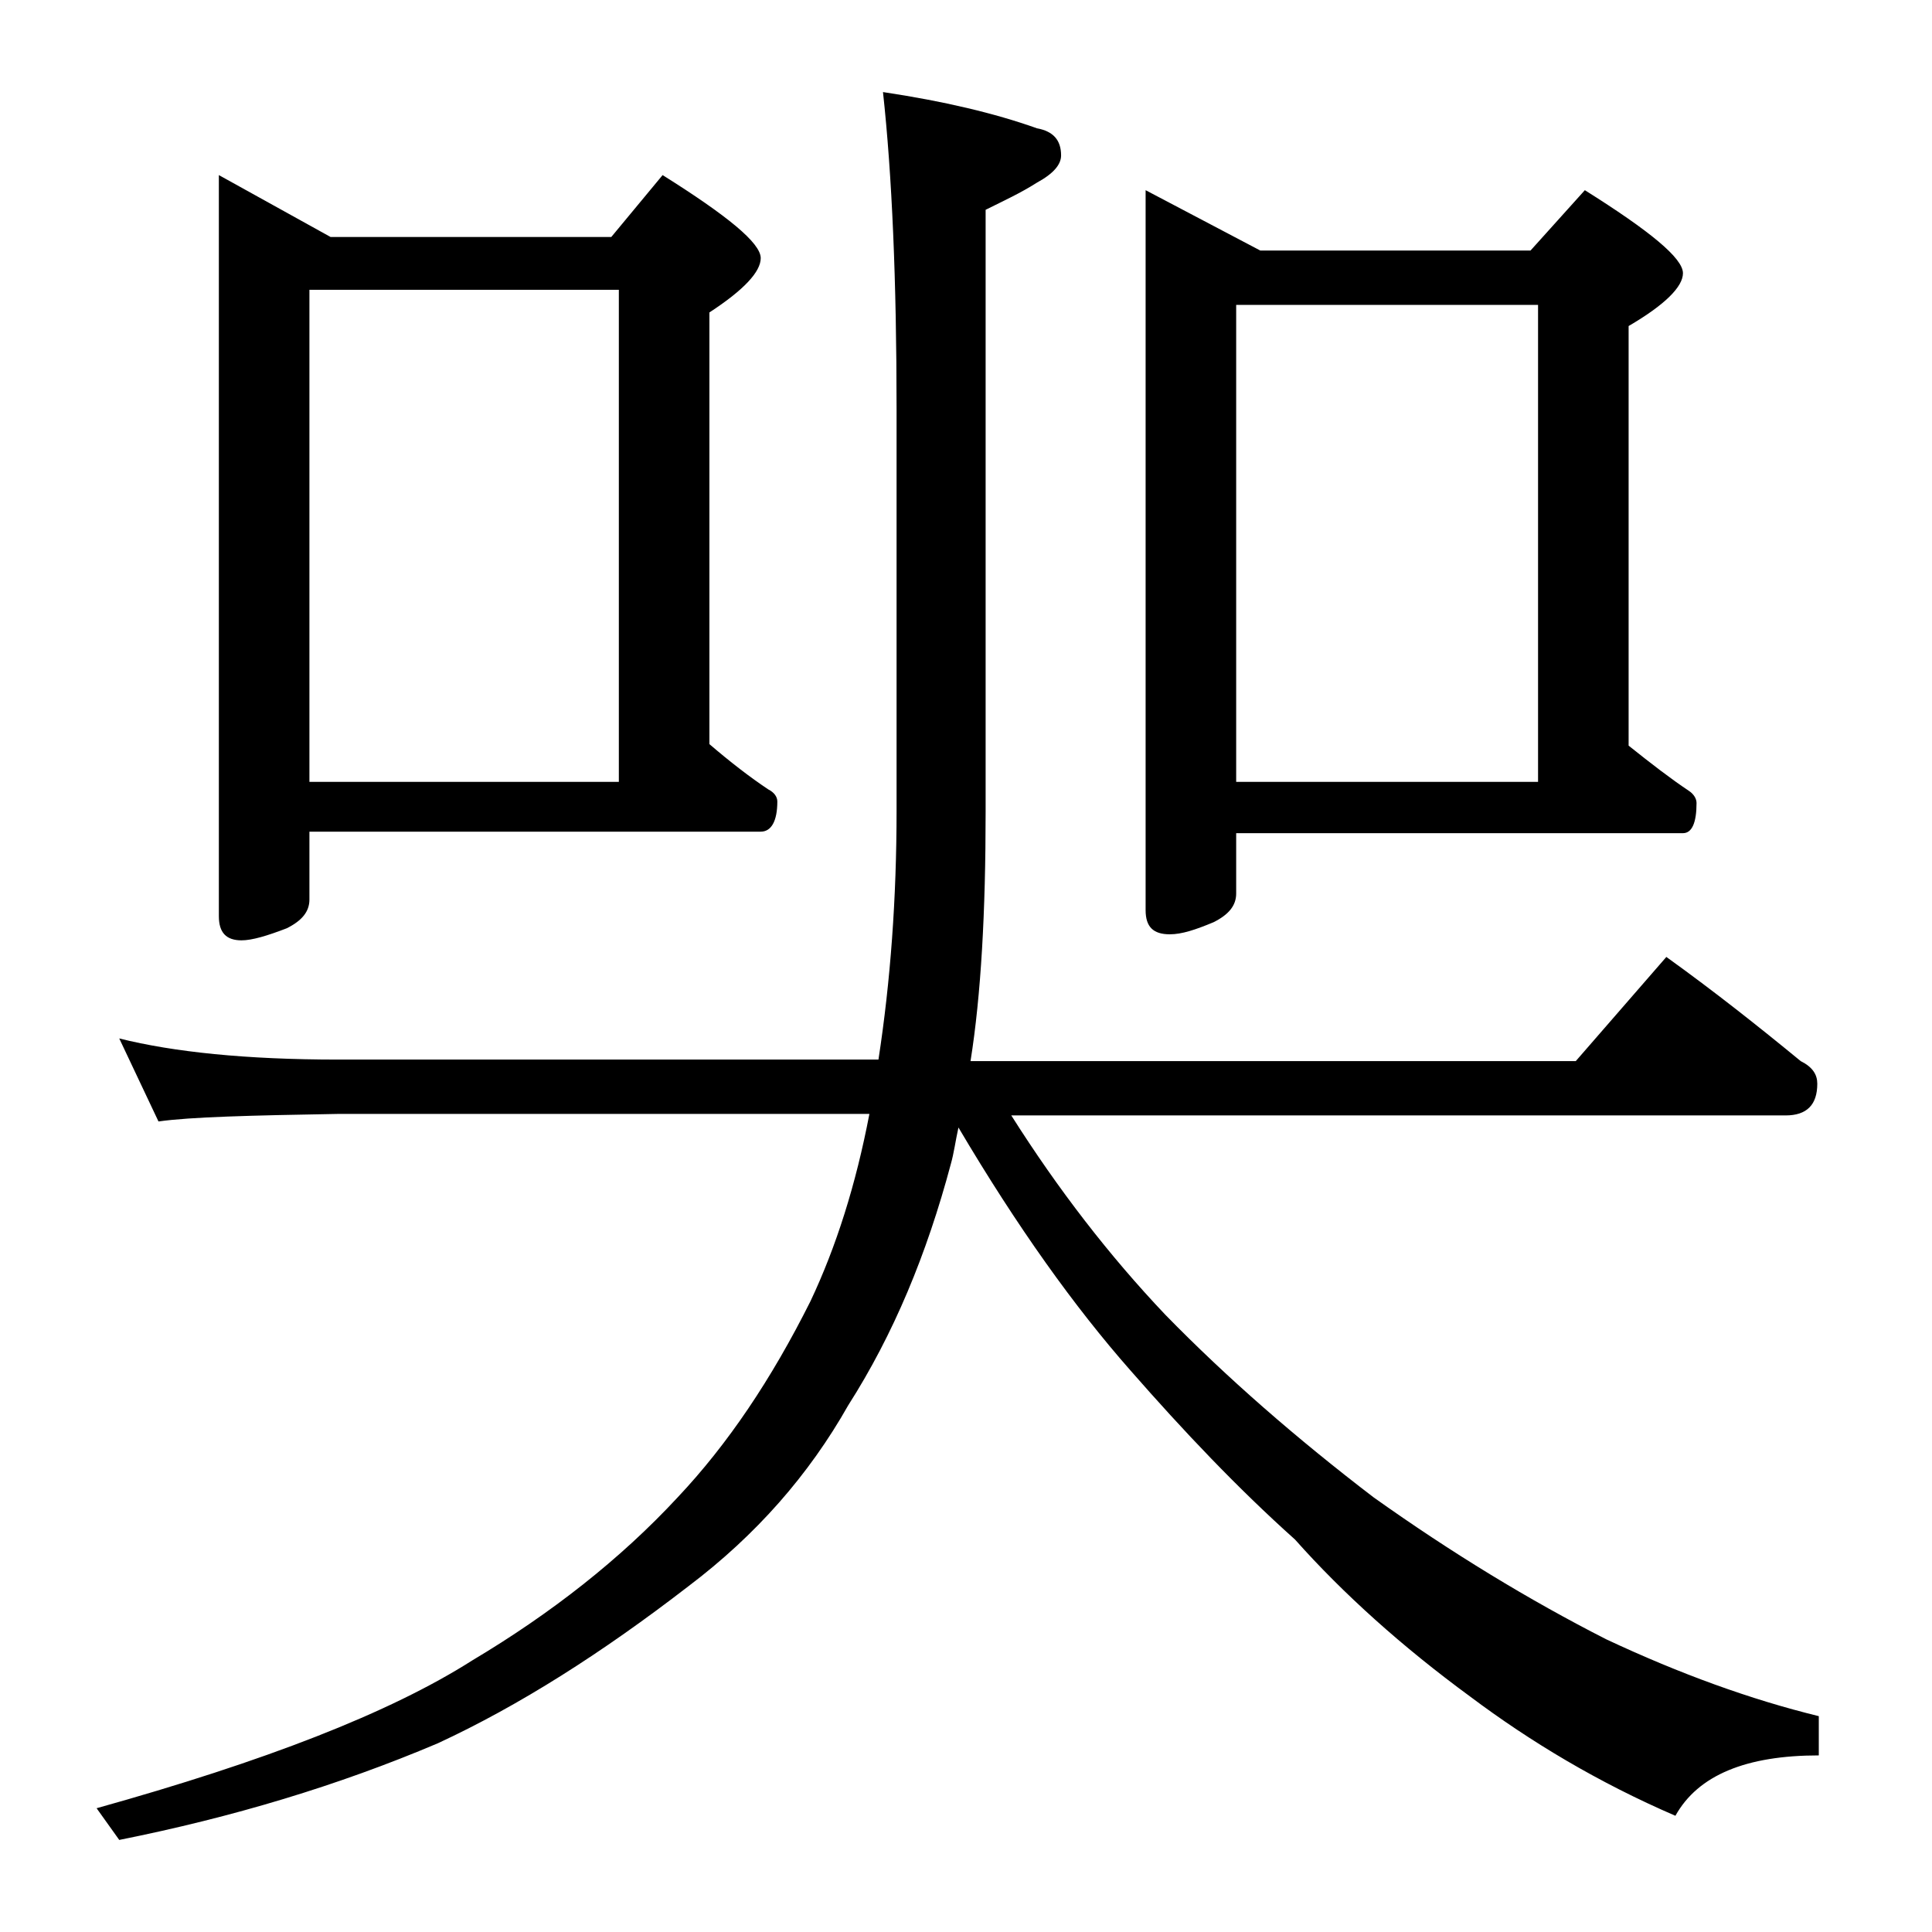<?xml version="1.0" encoding="utf-8"?>
<!-- Generator: Adobe Illustrator 18.0.0, SVG Export Plug-In . SVG Version: 6.00 Build 0)  -->
<!DOCTYPE svg PUBLIC "-//W3C//DTD SVG 1.1//EN" "http://www.w3.org/Graphics/SVG/1.1/DTD/svg11.dtd">
<svg version="1.1" id="Layer_1" xmlns="http://www.w3.org/2000/svg" xmlns:xlink="http://www.w3.org/1999/xlink" x="0px" y="0px"
	 viewBox="0 0 128 128" enable-background="new 0 0 128 128" xml:space="preserve">
<path d="M7.9,68.8c3.6,0.9,8.4,1.4,14.5,1.4h35.8c0.8-5.2,1.2-10.7,1.2-16.5V27.1c0-8.5-0.3-15.5-0.9-21c4,0.6,7.4,1.4,10.2,2.4
	c1.1,0.2,1.6,0.8,1.6,1.8c0,0.6-0.5,1.2-1.6,1.8c-1.1,0.7-2.2,1.2-3.4,1.8v39.9c0,6.6-0.3,12.1-1,16.5h40.1l6-6.9
	c3.2,2.3,6.1,4.6,8.9,6.9c0.8,0.4,1.1,0.9,1.1,1.5c0,1.4-0.7,2.1-2.1,2.1H67c3.1,4.9,6.5,9.3,10.2,13.2c4.1,4.2,8.7,8.2,13.8,12.1
	c5.2,3.7,10.3,6.8,15.4,9.4c4.9,2.3,9.6,4,14.1,5.1v2.6c-4.8,0-8,1.3-9.5,4c-5.1-2.2-9.6-4.9-13.6-7.9c-4.5-3.3-8.4-6.8-11.6-10.4
	c-3.8-3.4-7.4-7.2-10.9-11.2c-3.7-4.2-7.5-9.5-11.4-16.1c-0.2,0.9-0.3,1.7-0.5,2.4c-1.6,6-3.8,11.3-6.8,16c-2.6,4.6-6.1,8.6-10.6,12
	c-5.7,4.4-11.2,7.9-16.6,10.4c-6.6,2.8-13.6,4.9-21.1,6.4l-1.5-2.1c11.1-3.1,19.4-6.3,24.9-9.8c5.2-3.1,9.8-6.7,13.6-10.8
	c3.3-3.5,6.2-7.8,8.8-13c1.7-3.6,3-7.7,3.9-12.4H22.4c-5.8,0.1-9.8,0.2-11.9,0.5L7.9,68.8z M14.5,11.6l7.4,4.1h18.6l3.4-4.1
	c4.3,2.7,6.5,4.5,6.5,5.5c0,0.9-1.1,2.1-3.4,3.6v28.6c1.4,1.2,2.7,2.2,3.9,3c0.4,0.2,0.6,0.5,0.6,0.8c0,1.3-0.4,2-1.1,2H20.5v4.5
	c0,0.8-0.5,1.4-1.5,1.9c-1.3,0.5-2.3,0.8-3,0.8c-1,0-1.5-0.5-1.5-1.6V11.6z M20.5,51.8H41V19.2H20.5V51.8z M75.9,12.6l7.6,4h17.9
	l3.6-4c4.3,2.7,6.5,4.5,6.5,5.5c0,0.9-1.2,2.1-3.6,3.5v27.8c1.5,1.2,2.8,2.2,4,3c0.3,0.2,0.5,0.5,0.5,0.8c0,1.3-0.3,2-0.9,2H81.9v4
	c0,0.8-0.5,1.4-1.5,1.9c-1.2,0.5-2.1,0.8-2.9,0.8c-1.1,0-1.6-0.5-1.6-1.6V12.6z M81.9,51.8h20V20.2h-20V51.8z"/>
</svg>
